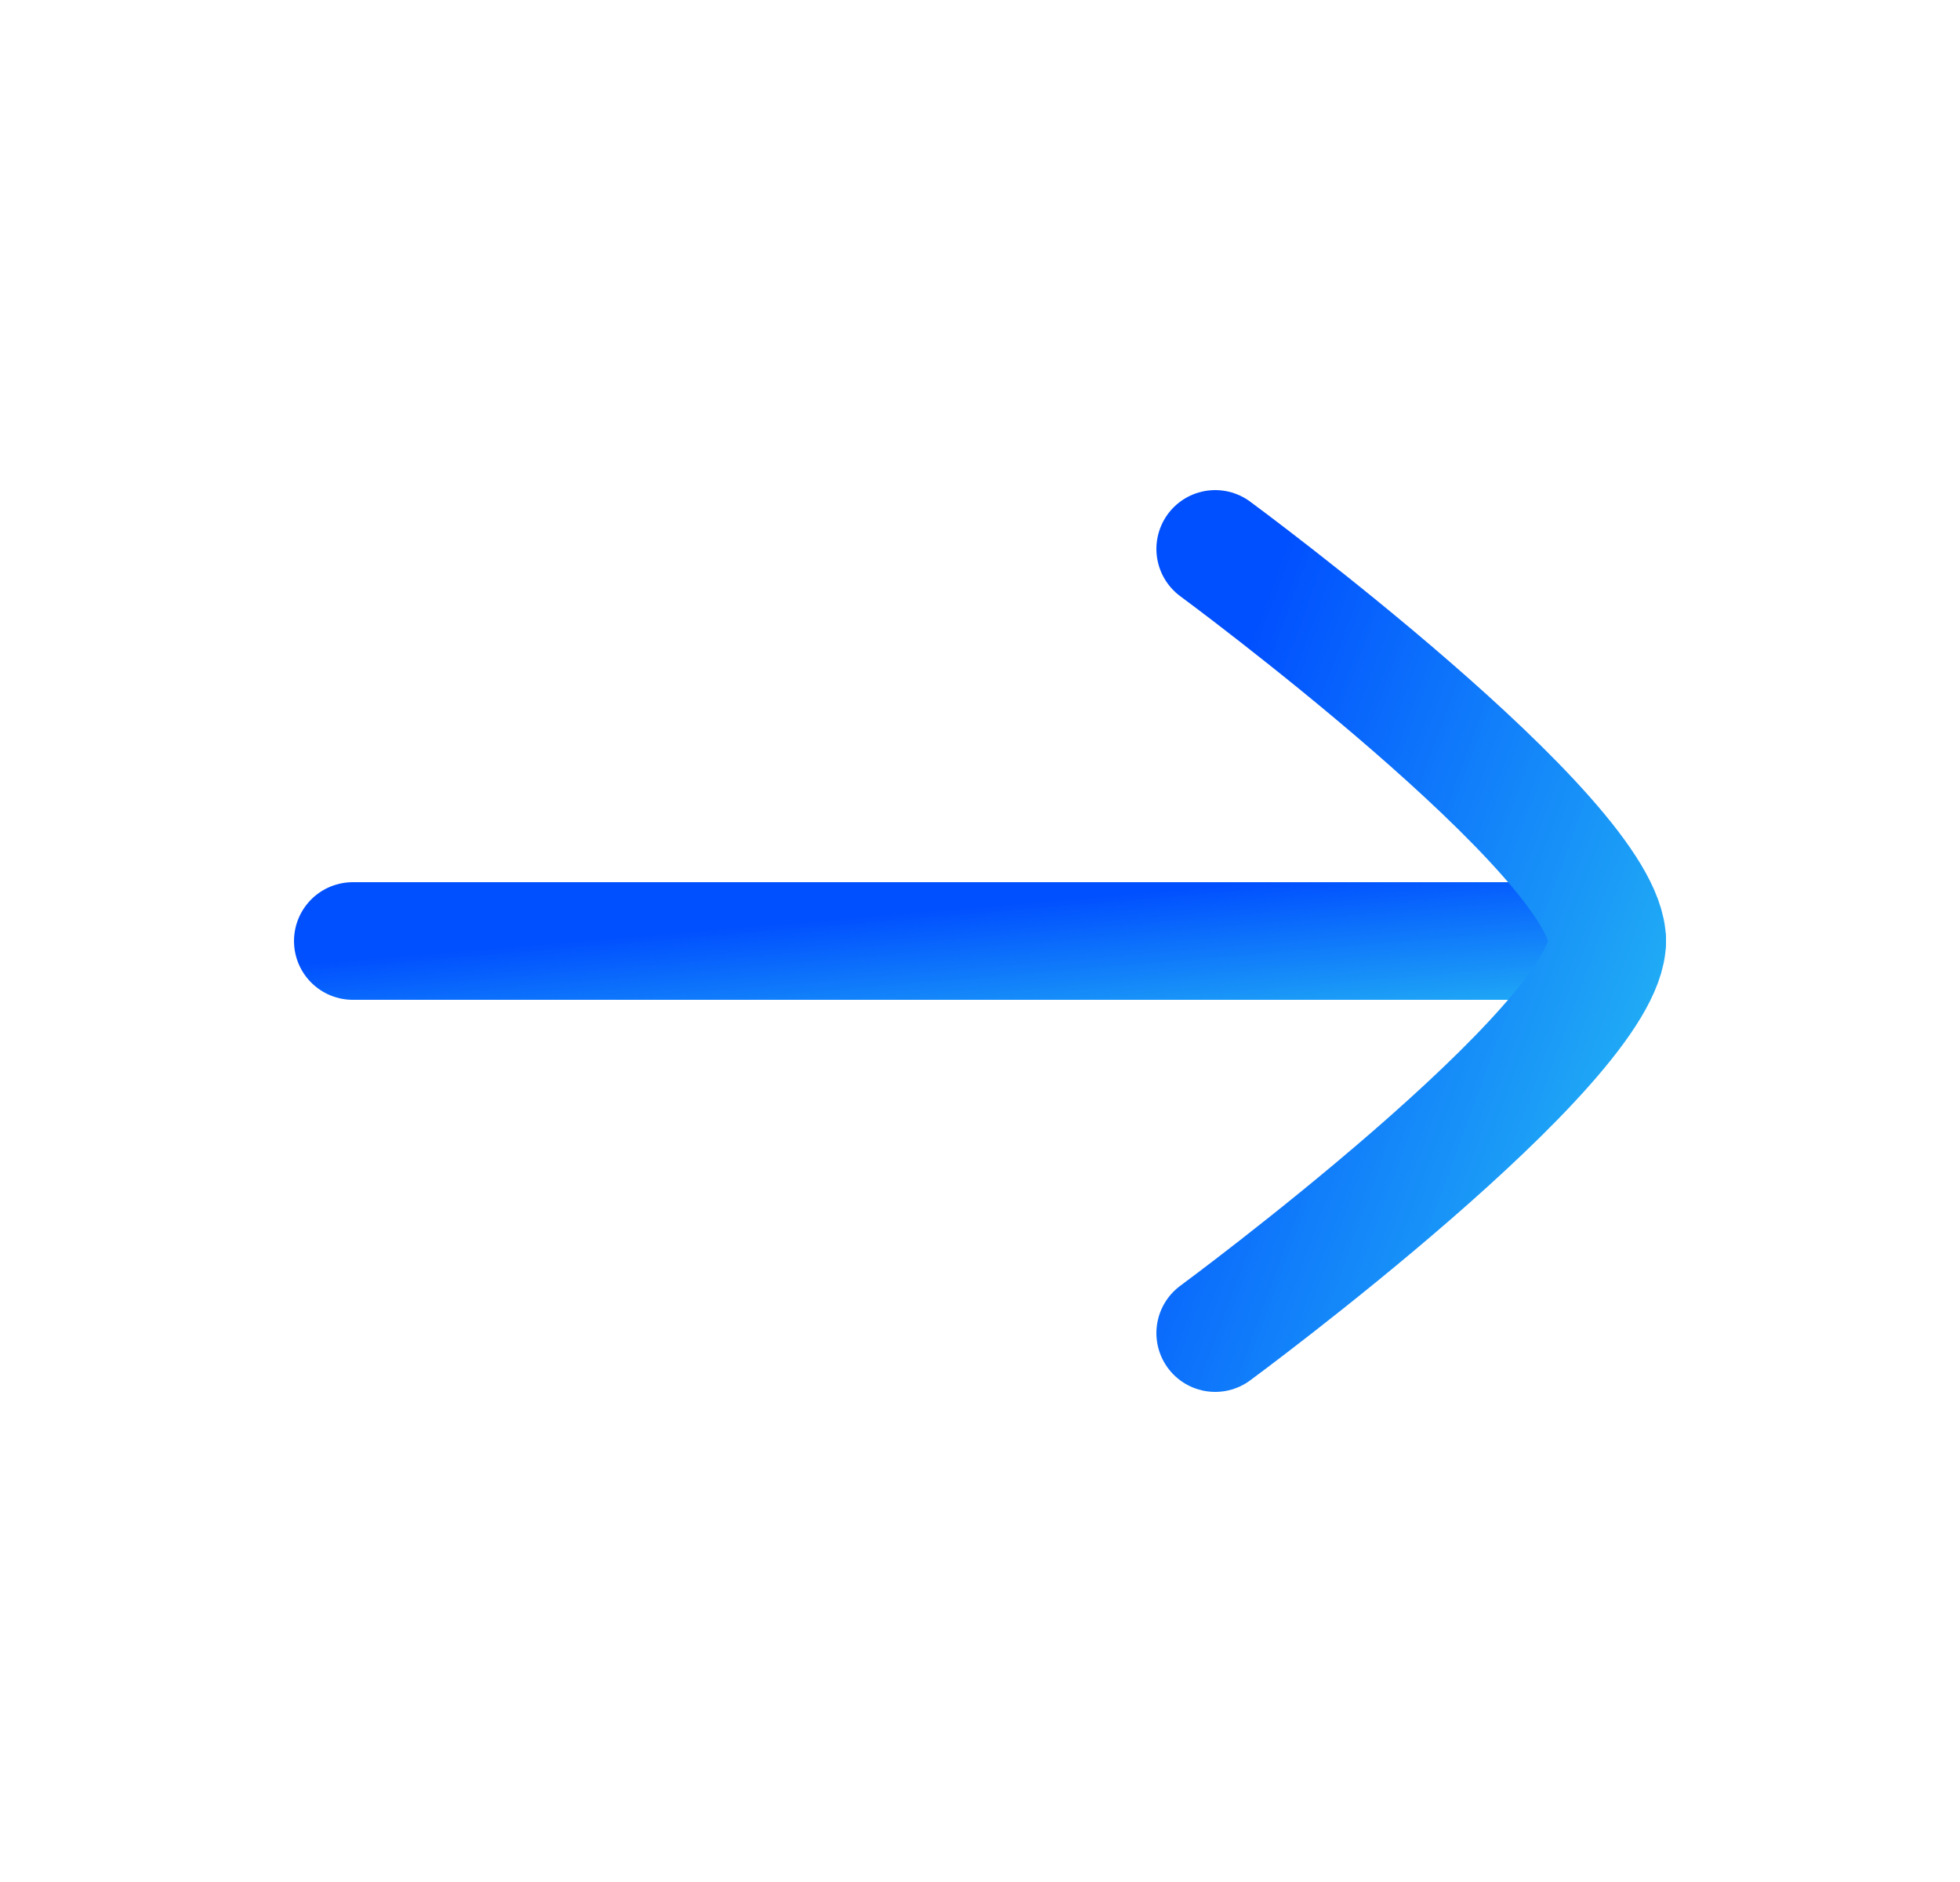 <svg xmlns="http://www.w3.org/2000/svg" width="25" height="24" fill="none"><path stroke="url(#a)" stroke-linecap="round" stroke-linejoin="round" stroke-width="1.5" d="M20.5 12h-16"/><path stroke="url(#b)" stroke-linecap="round" stroke-linejoin="round" stroke-width="1.5" d="M15.5 17s5-3.682 5-5-5-5-5-5"/><defs><linearGradient id="a" x1="10.406" x2="10.583" y1="11.737" y2="13.819" gradientUnits="userSpaceOnUse"><stop stop-color="#0150FF"/><stop offset="1" stop-color="#24B6F4"/></linearGradient><linearGradient id="b" x1="17.346" x2="24.138" y1="4.375" y2="6.874" gradientUnits="userSpaceOnUse"><stop stop-color="#0150FF"/><stop offset="1" stop-color="#24B6F4"/></linearGradient></defs></svg>